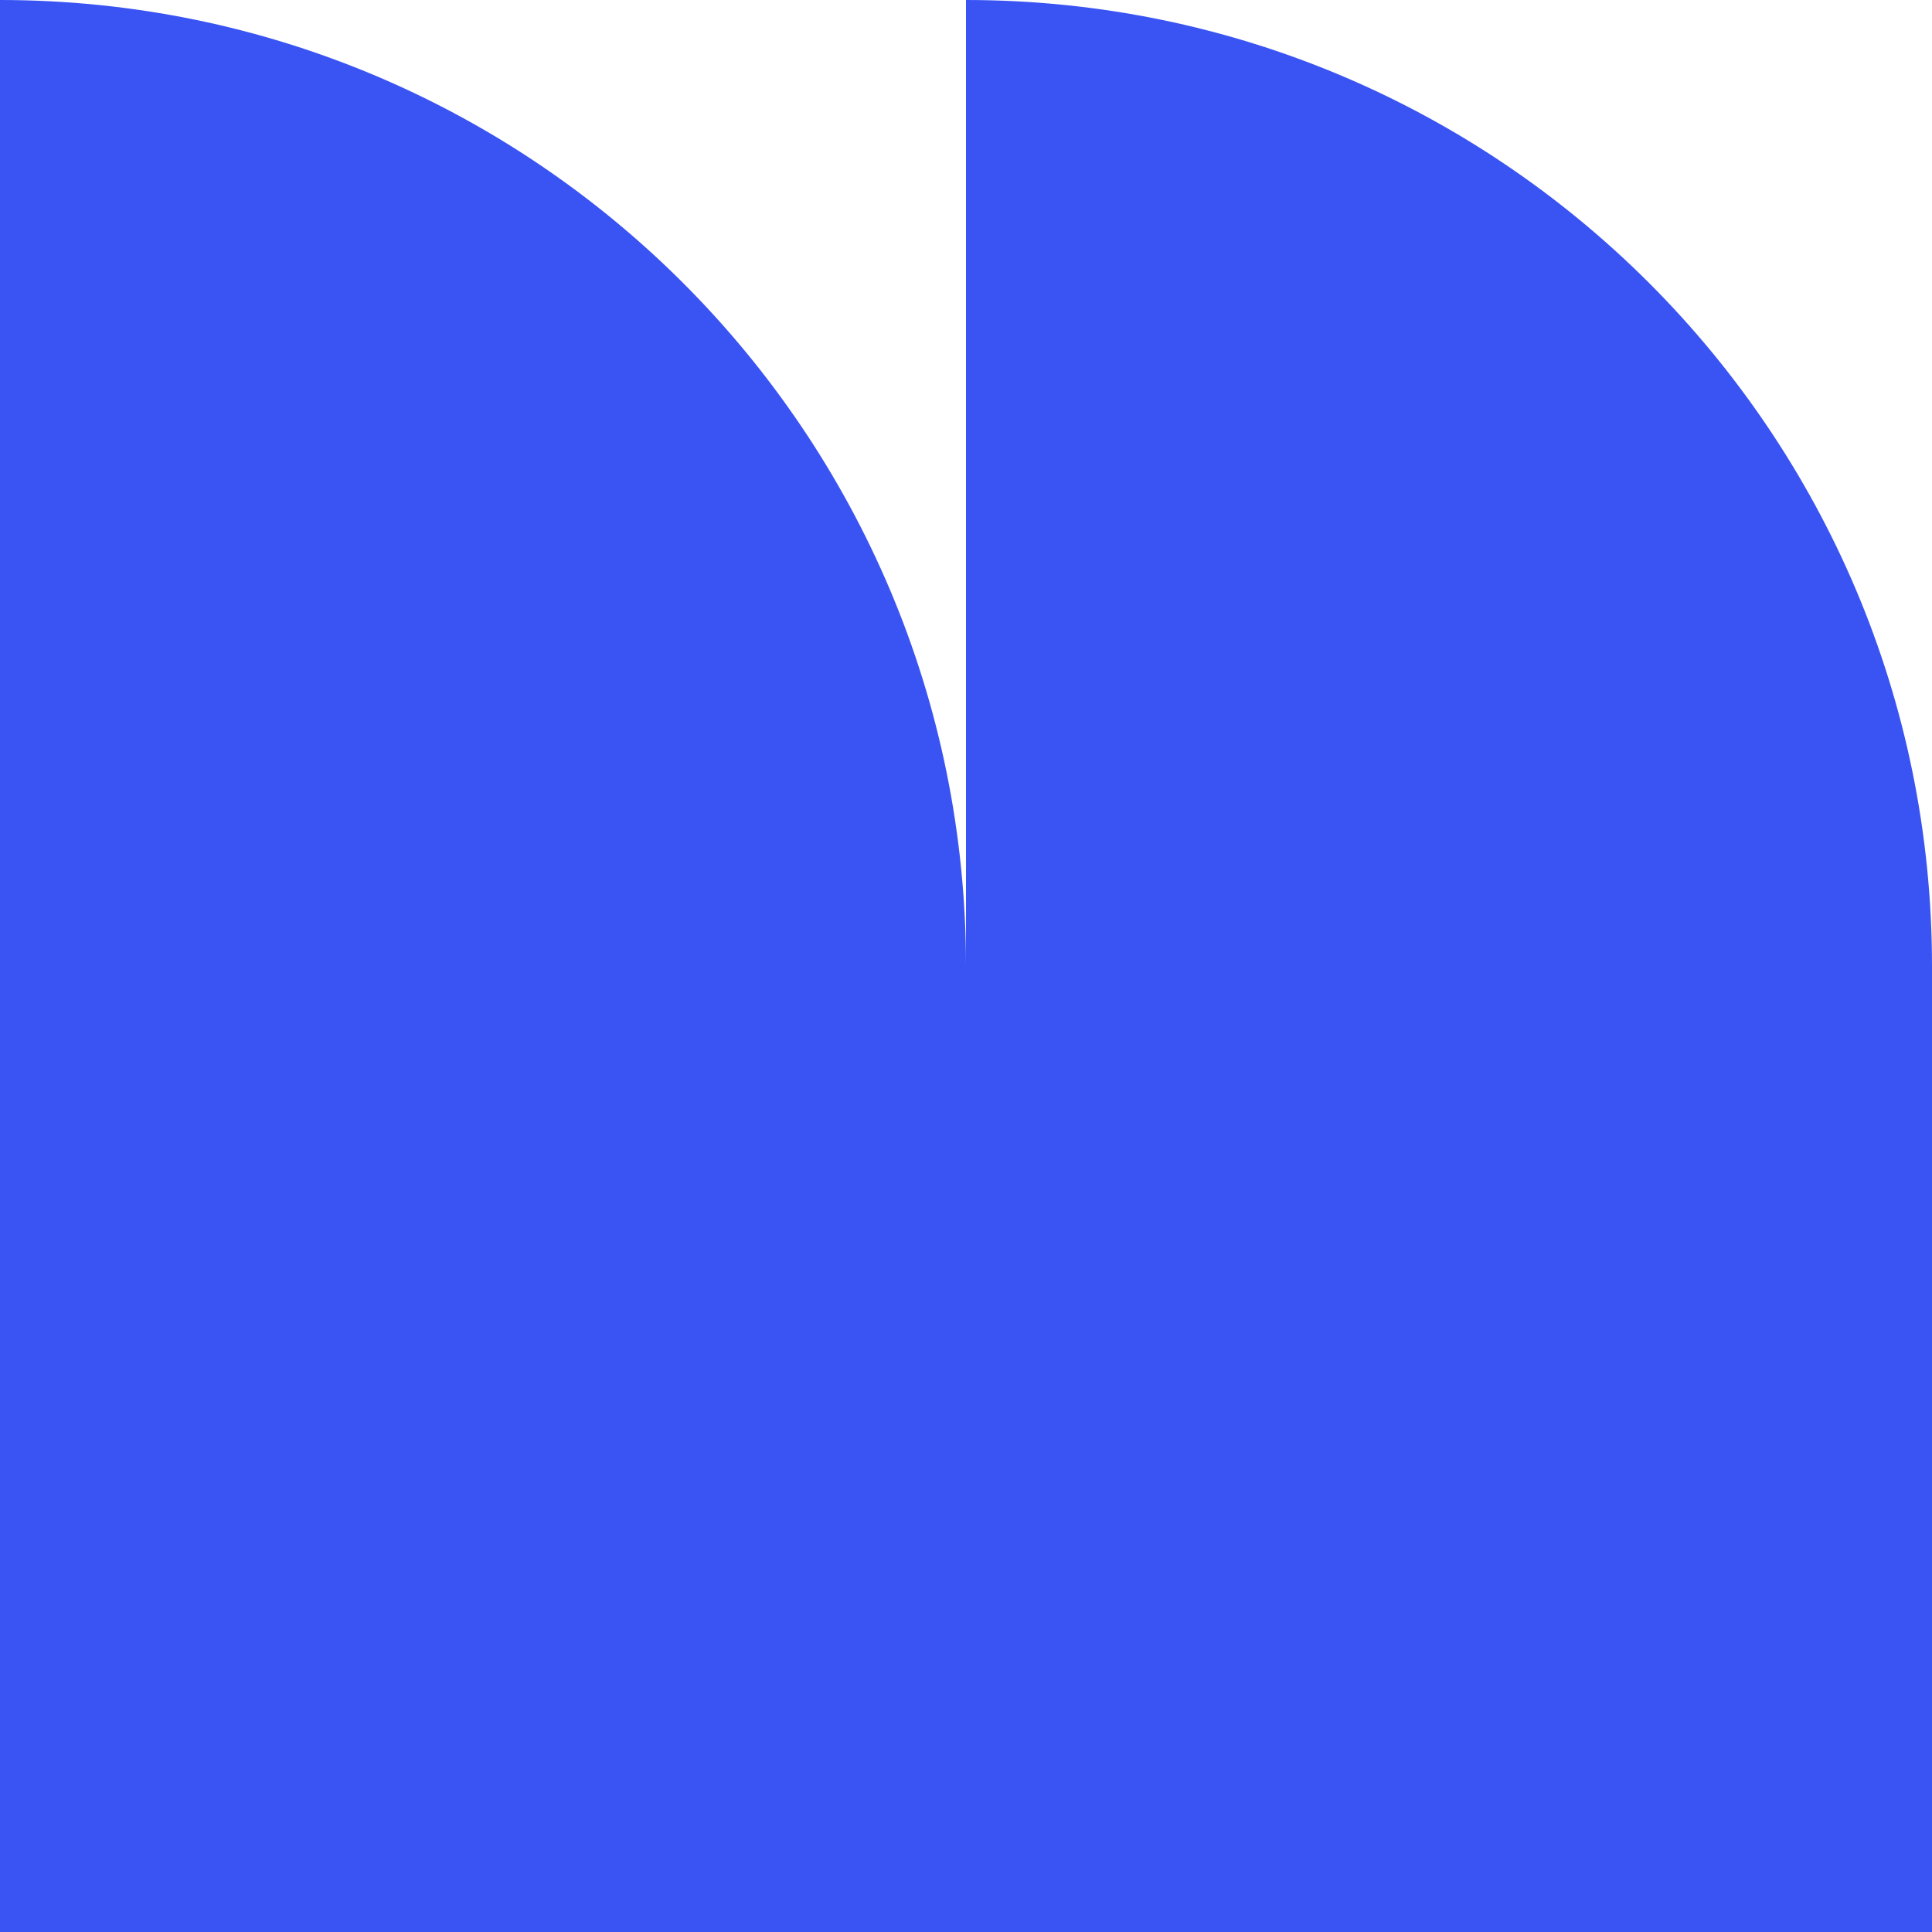 <svg width="200" height="200" viewBox="0 0 200 200" fill="none" xmlns="http://www.w3.org/2000/svg">
<g clip-path="url(#clip0_1680_3582)">
<path d="M0 0C55.228 0 100 44.772 100 100H0V0Z" fill="#3A54F4"/>
<rect y="100" width="100" height="100" fill="#3A54F4"/>
<path d="M100 0C155.228 0 200 44.772 200 100H100V0Z" fill="#3A54F4"/>
<rect x="100" y="100" width="100" height="100" fill="#3A54F4"/>
</g>
<defs>
<clipPath id="clip0_1680_3582">
<rect width="200" height="200" fill="white"/>
</clipPath>
</defs>
</svg>
